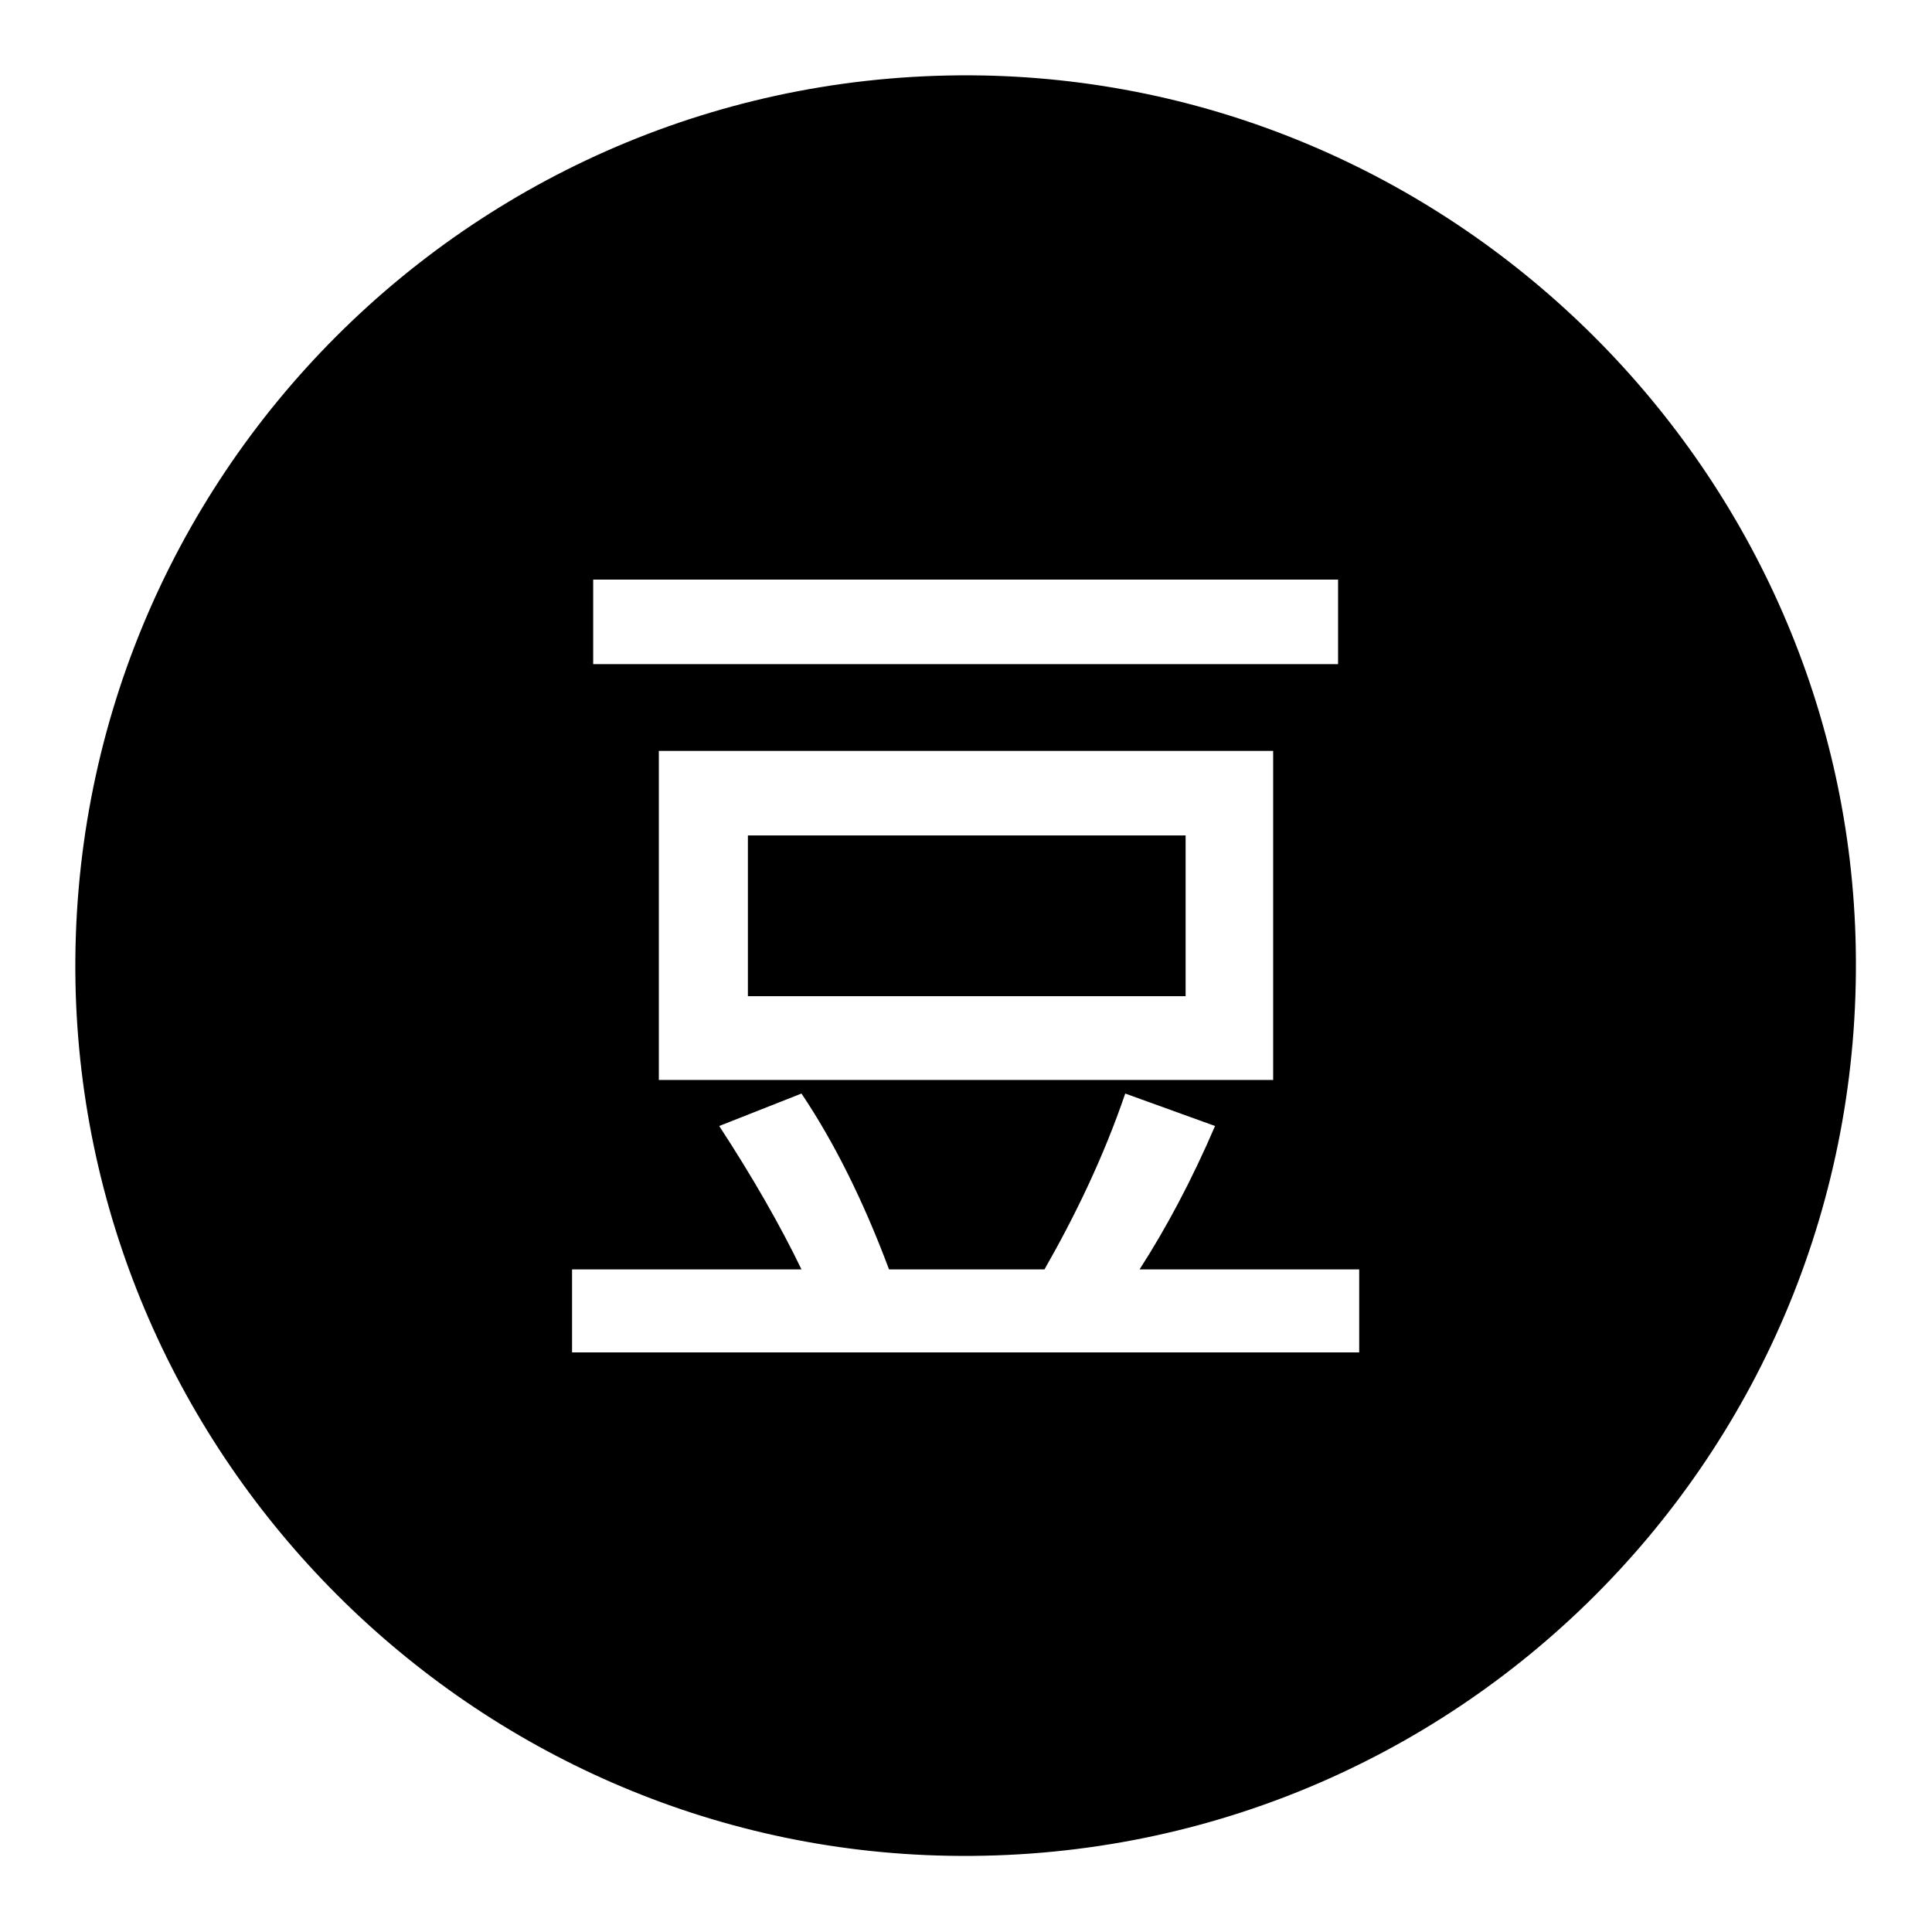 <?xml version="1.0" encoding="utf-8"?>
<!-- Svg Vector Icons : http://www.onlinewebfonts.com/icon -->
<!DOCTYPE svg PUBLIC "-//W3C//DTD SVG 1.1//EN" "http://www.w3.org/Graphics/SVG/1.1/DTD/svg11.dtd">
<svg version="1.1" xmlns="http://www.w3.org/2000/svg" xmlns:xlink="http://www.w3.org/1999/xlink" x="0px" y="0px" viewBox="0 0 256 256" enable-background="new 0 0 256 256" xml:space="preserve">
<g><g><path fill="#000000" d="M130.2,10C63.3,8.8,8.8,63.3,10,130.2c1.2,63.1,52.6,114.6,115.7,115.7c67,1.2,121.4-53.2,120.2-120.2C244.8,62.7,193.3,11.2,130.2,10z M78.6,76.8h98.7V88H78.6V76.8z M168.7,99.5v43.6H87.3V99.5H168.7z M180.2,179.2H75.8v-11h30.4c-2.8-5.8-6.4-12.1-10.9-19l10.9-4.3c4.3,6.4,8.2,14.2,11.6,23.3h20.6c4-7,7.8-14.8,10.7-23.3l11.9,4.3c-3.1,7.2-6.4,13.4-10,19h29.1V179.2z"/><path fill="#000000" d="M99.1,110.7h58V132h-58V110.7z"/><path fill="#000000" d="M99.1,110.7"/></g></g>
</svg>